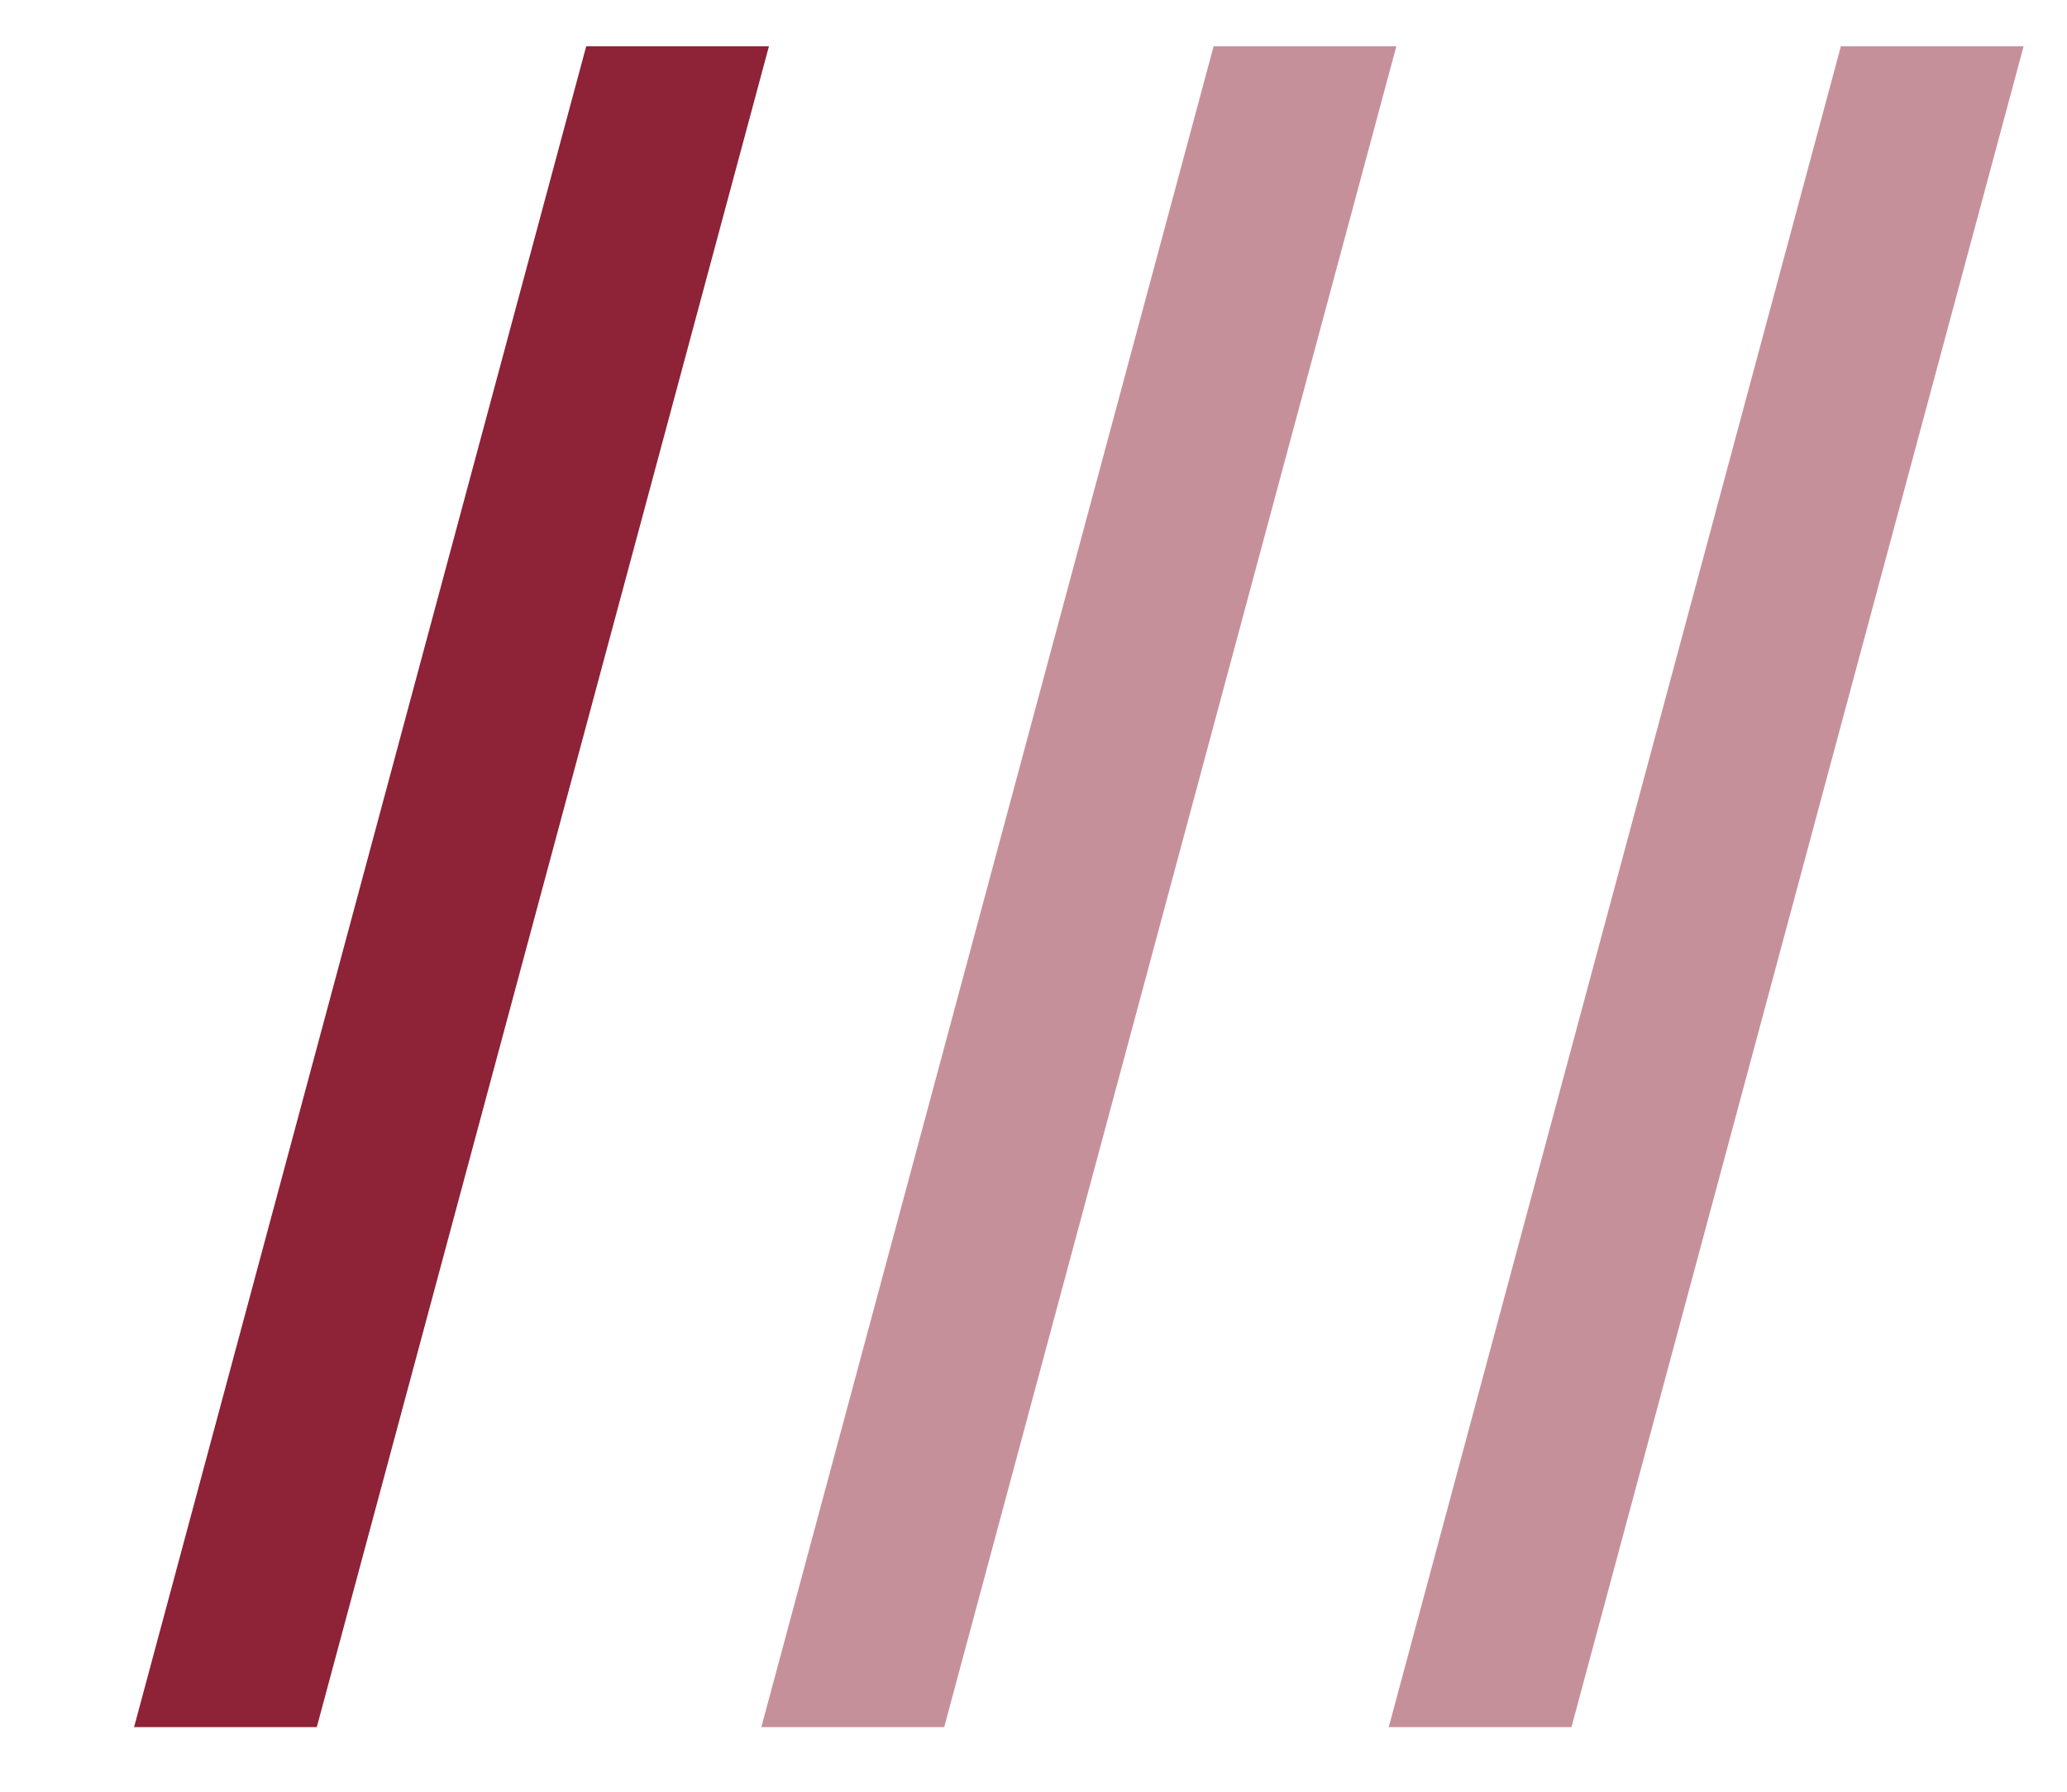<?xml version="1.0" encoding="UTF-8"?> <svg xmlns="http://www.w3.org/2000/svg" width="15" height="13" viewBox="0 0 15 13" fill="none"> <path d="M5.58 0.336L2.299 12.531H0.973L4.254 0.336H5.58Z" fill="#8E2237"></path> <path d="M14.685 0.336L11.404 12.531H10.078L13.359 0.336H14.685Z" fill="#8E2237" fill-opacity="0.5"></path> <path d="M10.133 0.336L6.852 12.531H5.525L8.807 0.336H10.133Z" fill="#8E2237" fill-opacity="0.5"></path> </svg> 
